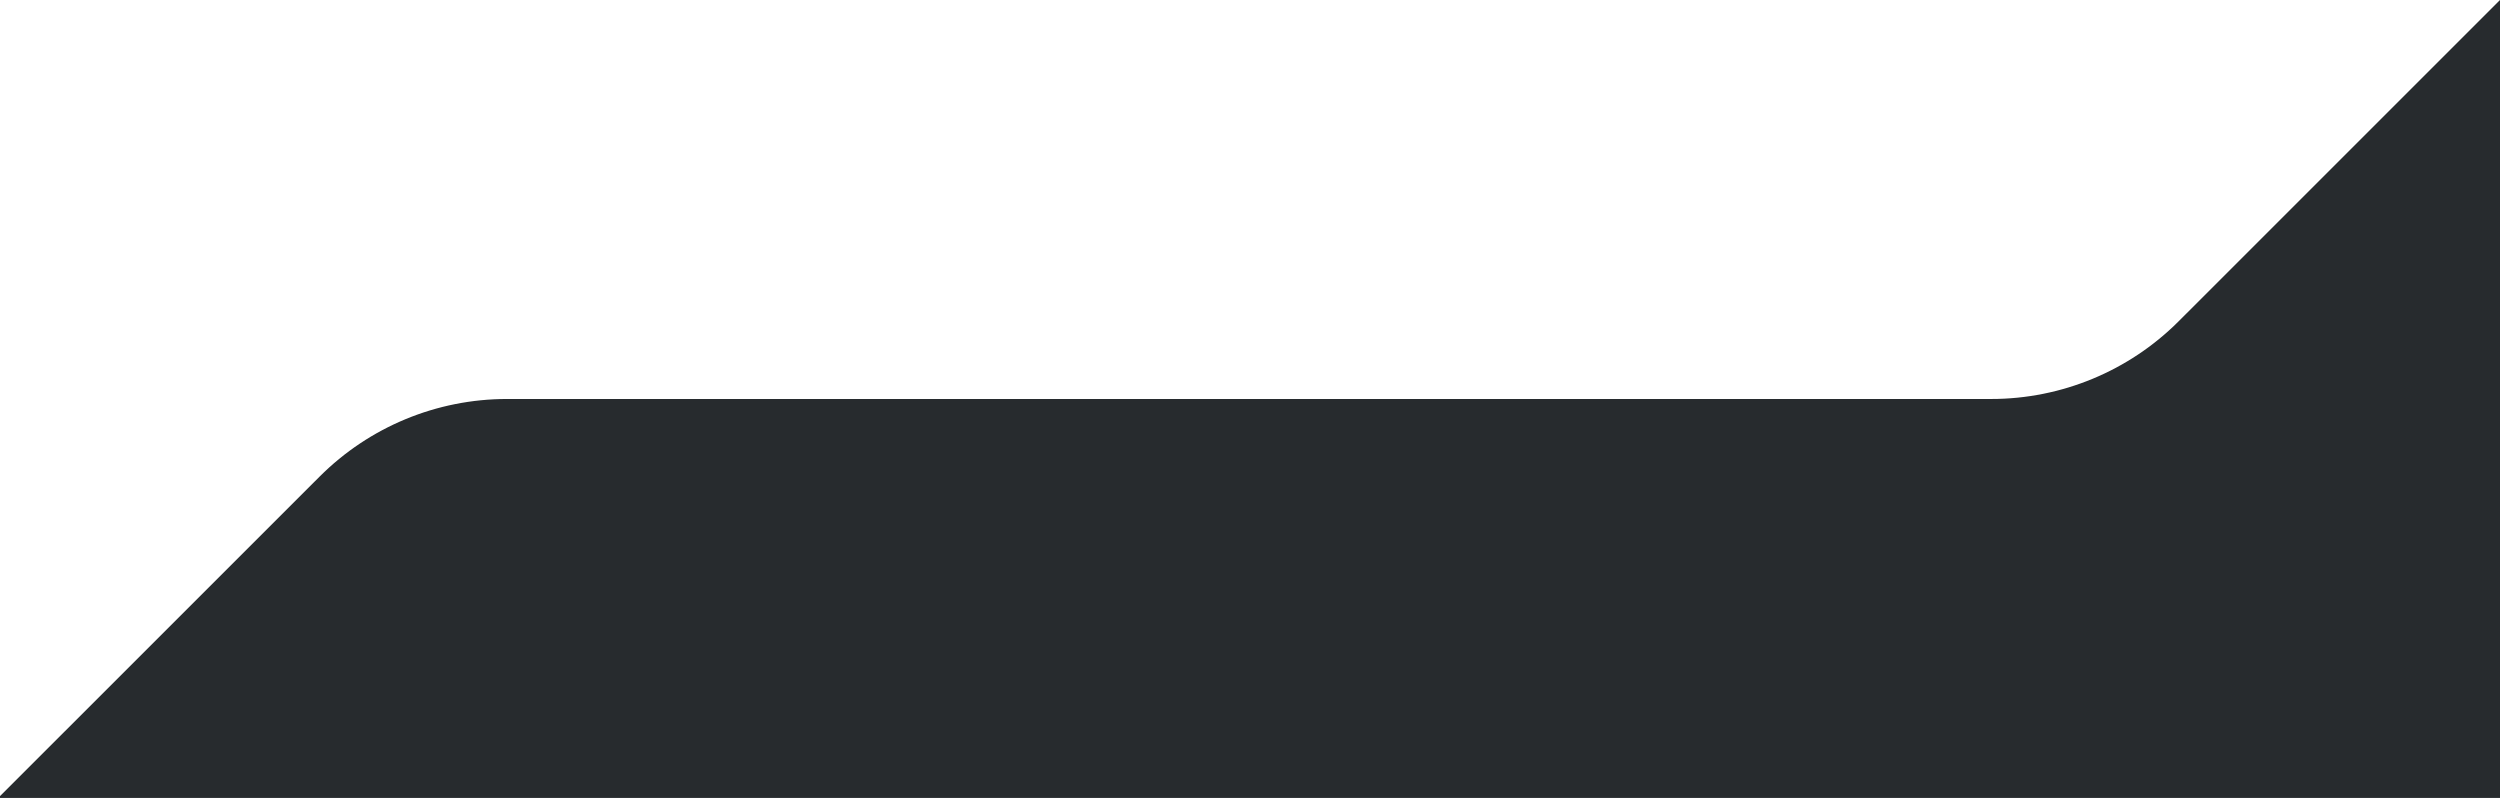 <?xml version="1.0" encoding="UTF-8"?> <svg xmlns="http://www.w3.org/2000/svg" width="1366" height="436" viewBox="0 0 1366 436" fill="none"><path d="M1366 436V0L1190.36 175.603C1163.21 202.747 1126.38 218.005 1087.99 218.005H277.013C238.615 218.005 201.788 233.253 174.638 260.407L-1 436H1366Z" fill="#272B2E"></path></svg> 